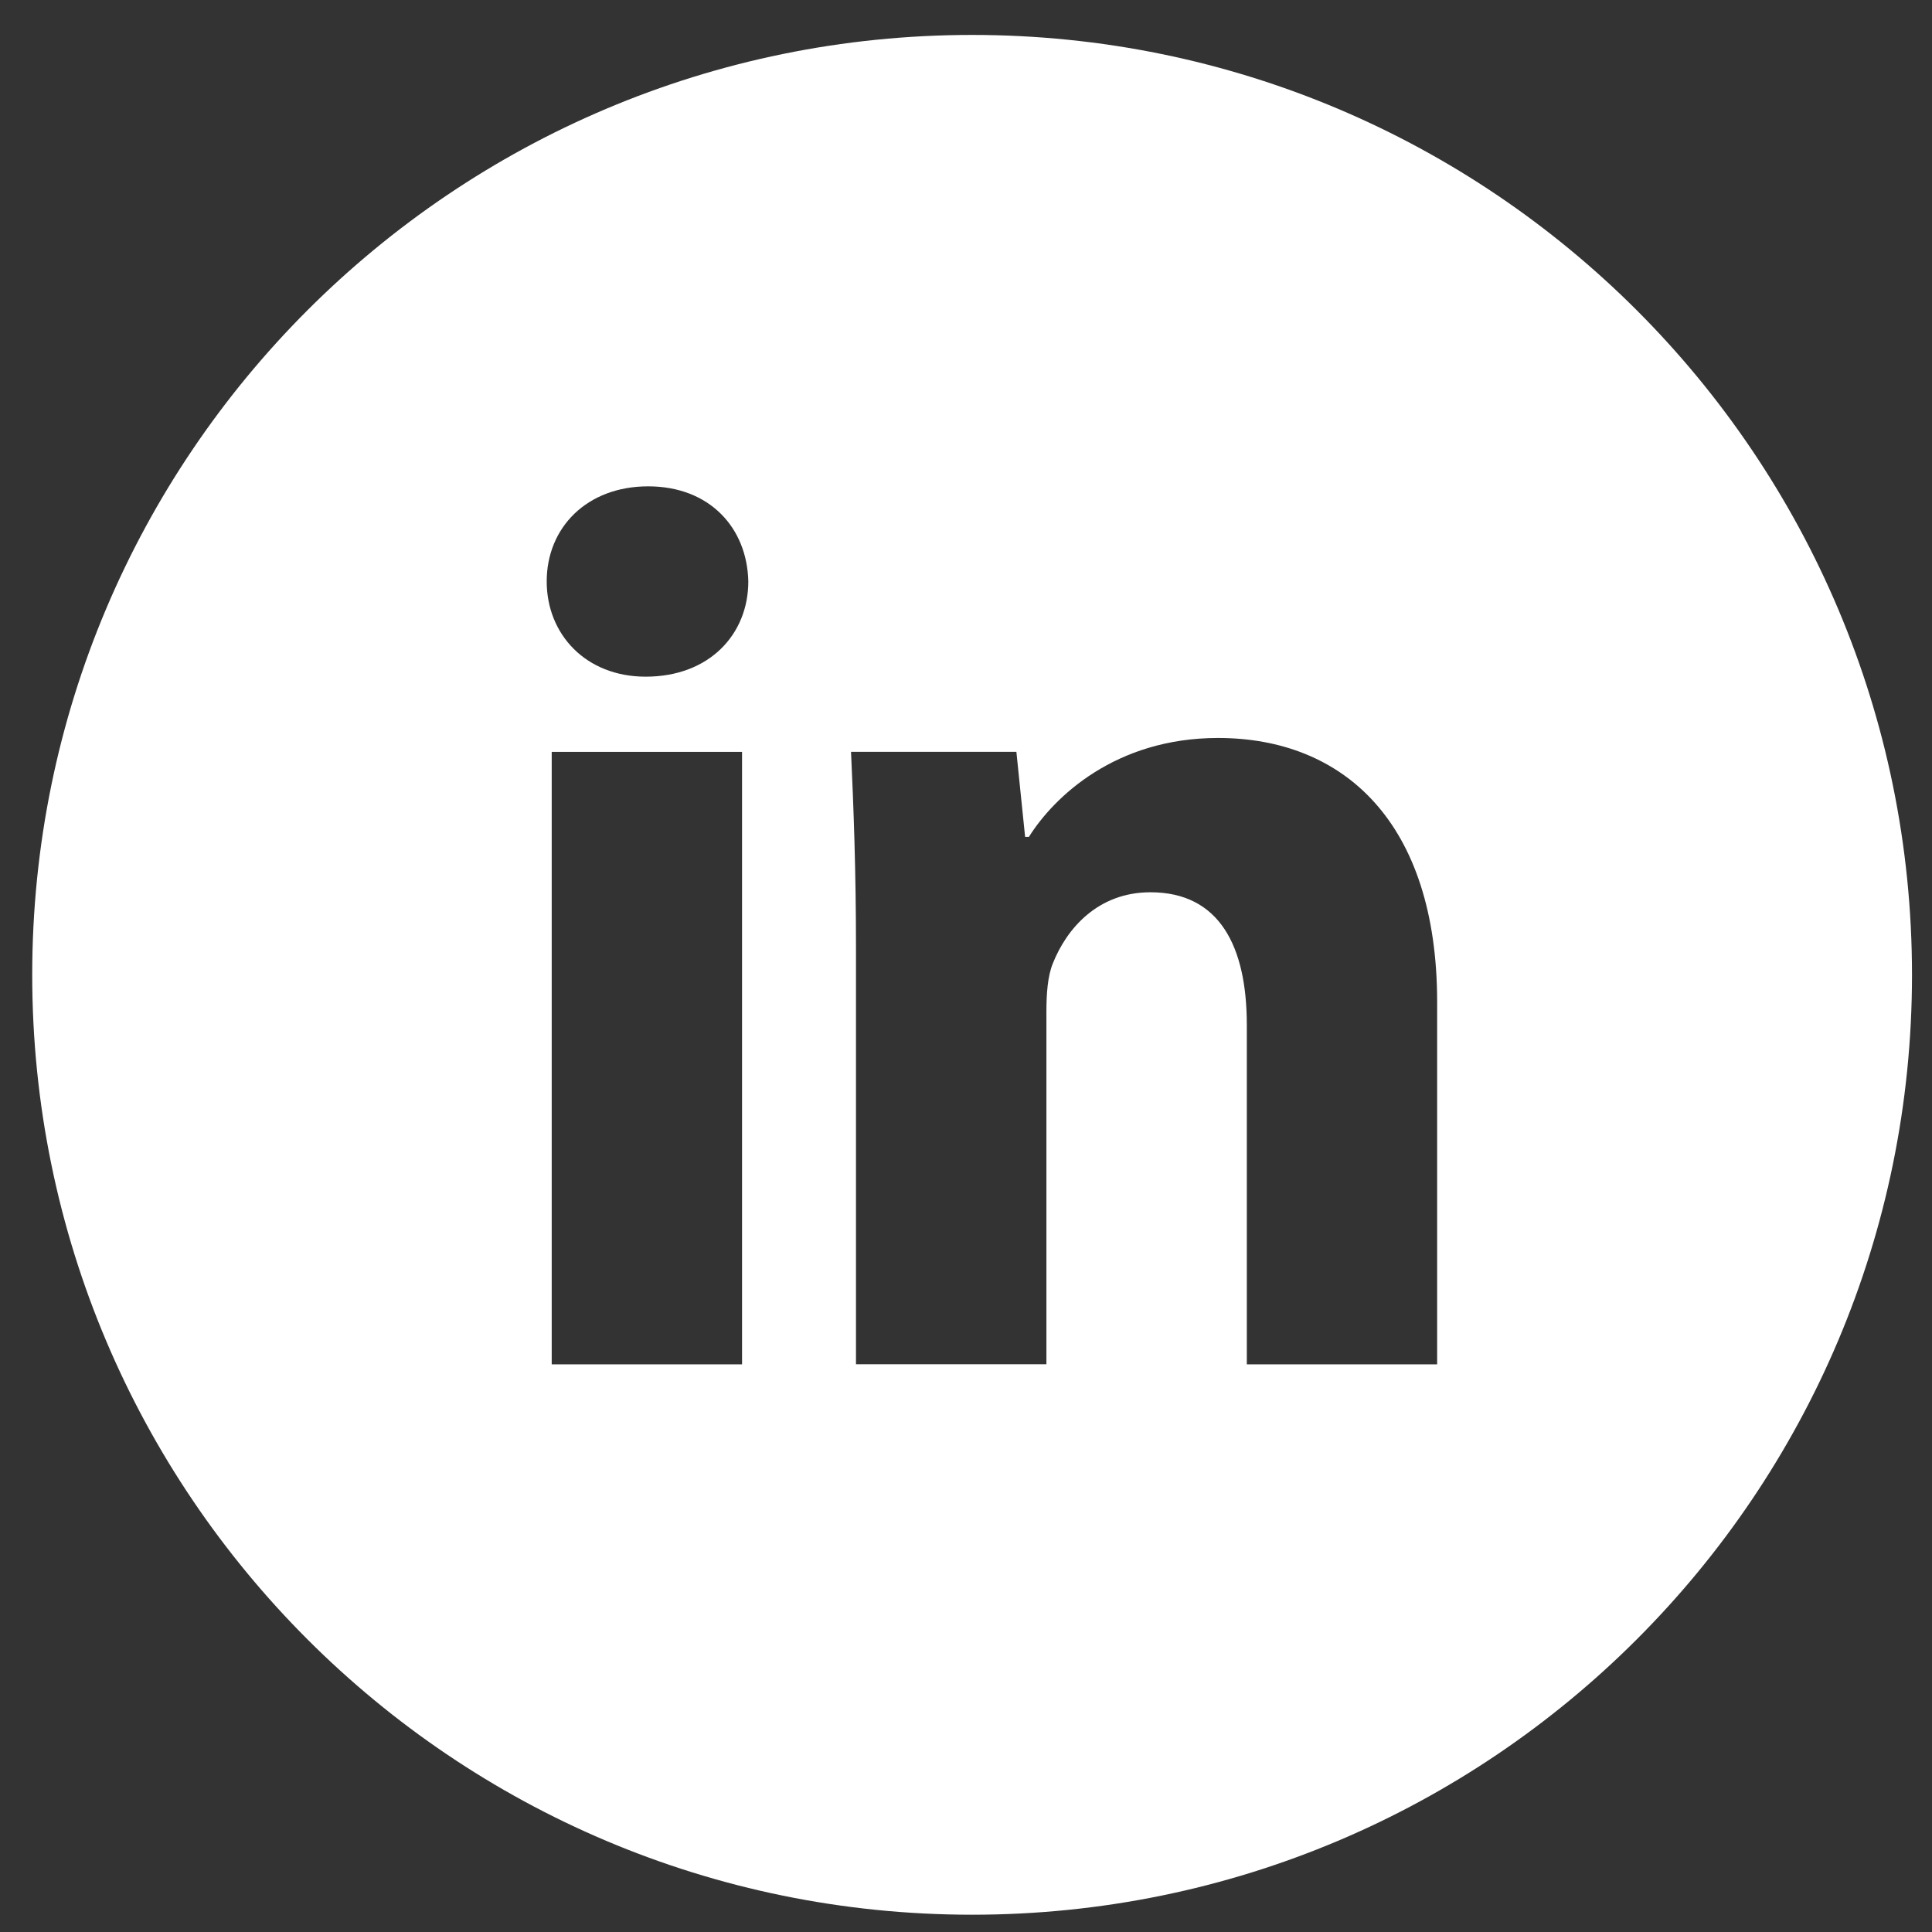 <svg width="37" height="37" viewBox="0 0 37 37" fill="none" xmlns="http://www.w3.org/2000/svg">
<rect x="0" y="0" width="37" height="37" fill="#333333" stroke="none"/>
<g clip-path="url(#clip0_1545_4359)">
<path d="M18.617 0.669C8.676 0.669 0.617 8.727 0.617 18.669C0.617 28.61 8.676 36.669 18.617 36.669C28.558 36.669 36.617 28.61 36.617 18.669C36.617 8.727 28.558 0.669 18.617 0.669ZM14.211 26.129H10.566V14.399H14.211V26.129ZM12.366 12.959C11.215 12.959 10.47 12.144 10.47 11.135C10.47 10.106 11.237 9.314 12.413 9.314C13.588 9.314 14.308 10.106 14.331 11.135C14.331 12.144 13.588 12.959 12.366 12.959ZM27.523 26.129H23.878V19.629C23.878 18.116 23.35 17.088 22.032 17.088C21.025 17.088 20.427 17.784 20.162 18.453C20.065 18.691 20.04 19.029 20.04 19.364V26.127H16.393V18.14C16.393 16.676 16.347 15.451 16.298 14.398H19.465L19.632 16.027H19.705C20.185 15.262 21.36 14.133 23.327 14.133C25.725 14.133 27.523 15.74 27.523 19.194V26.129Z" fill="white"/>
</g>
<defs>
<clipPath id="clip0_1545_4359">
<rect width="36" height="36" fill="white" transform="translate(0.617 0.669)"/>
</clipPath>
</defs>
</svg>
